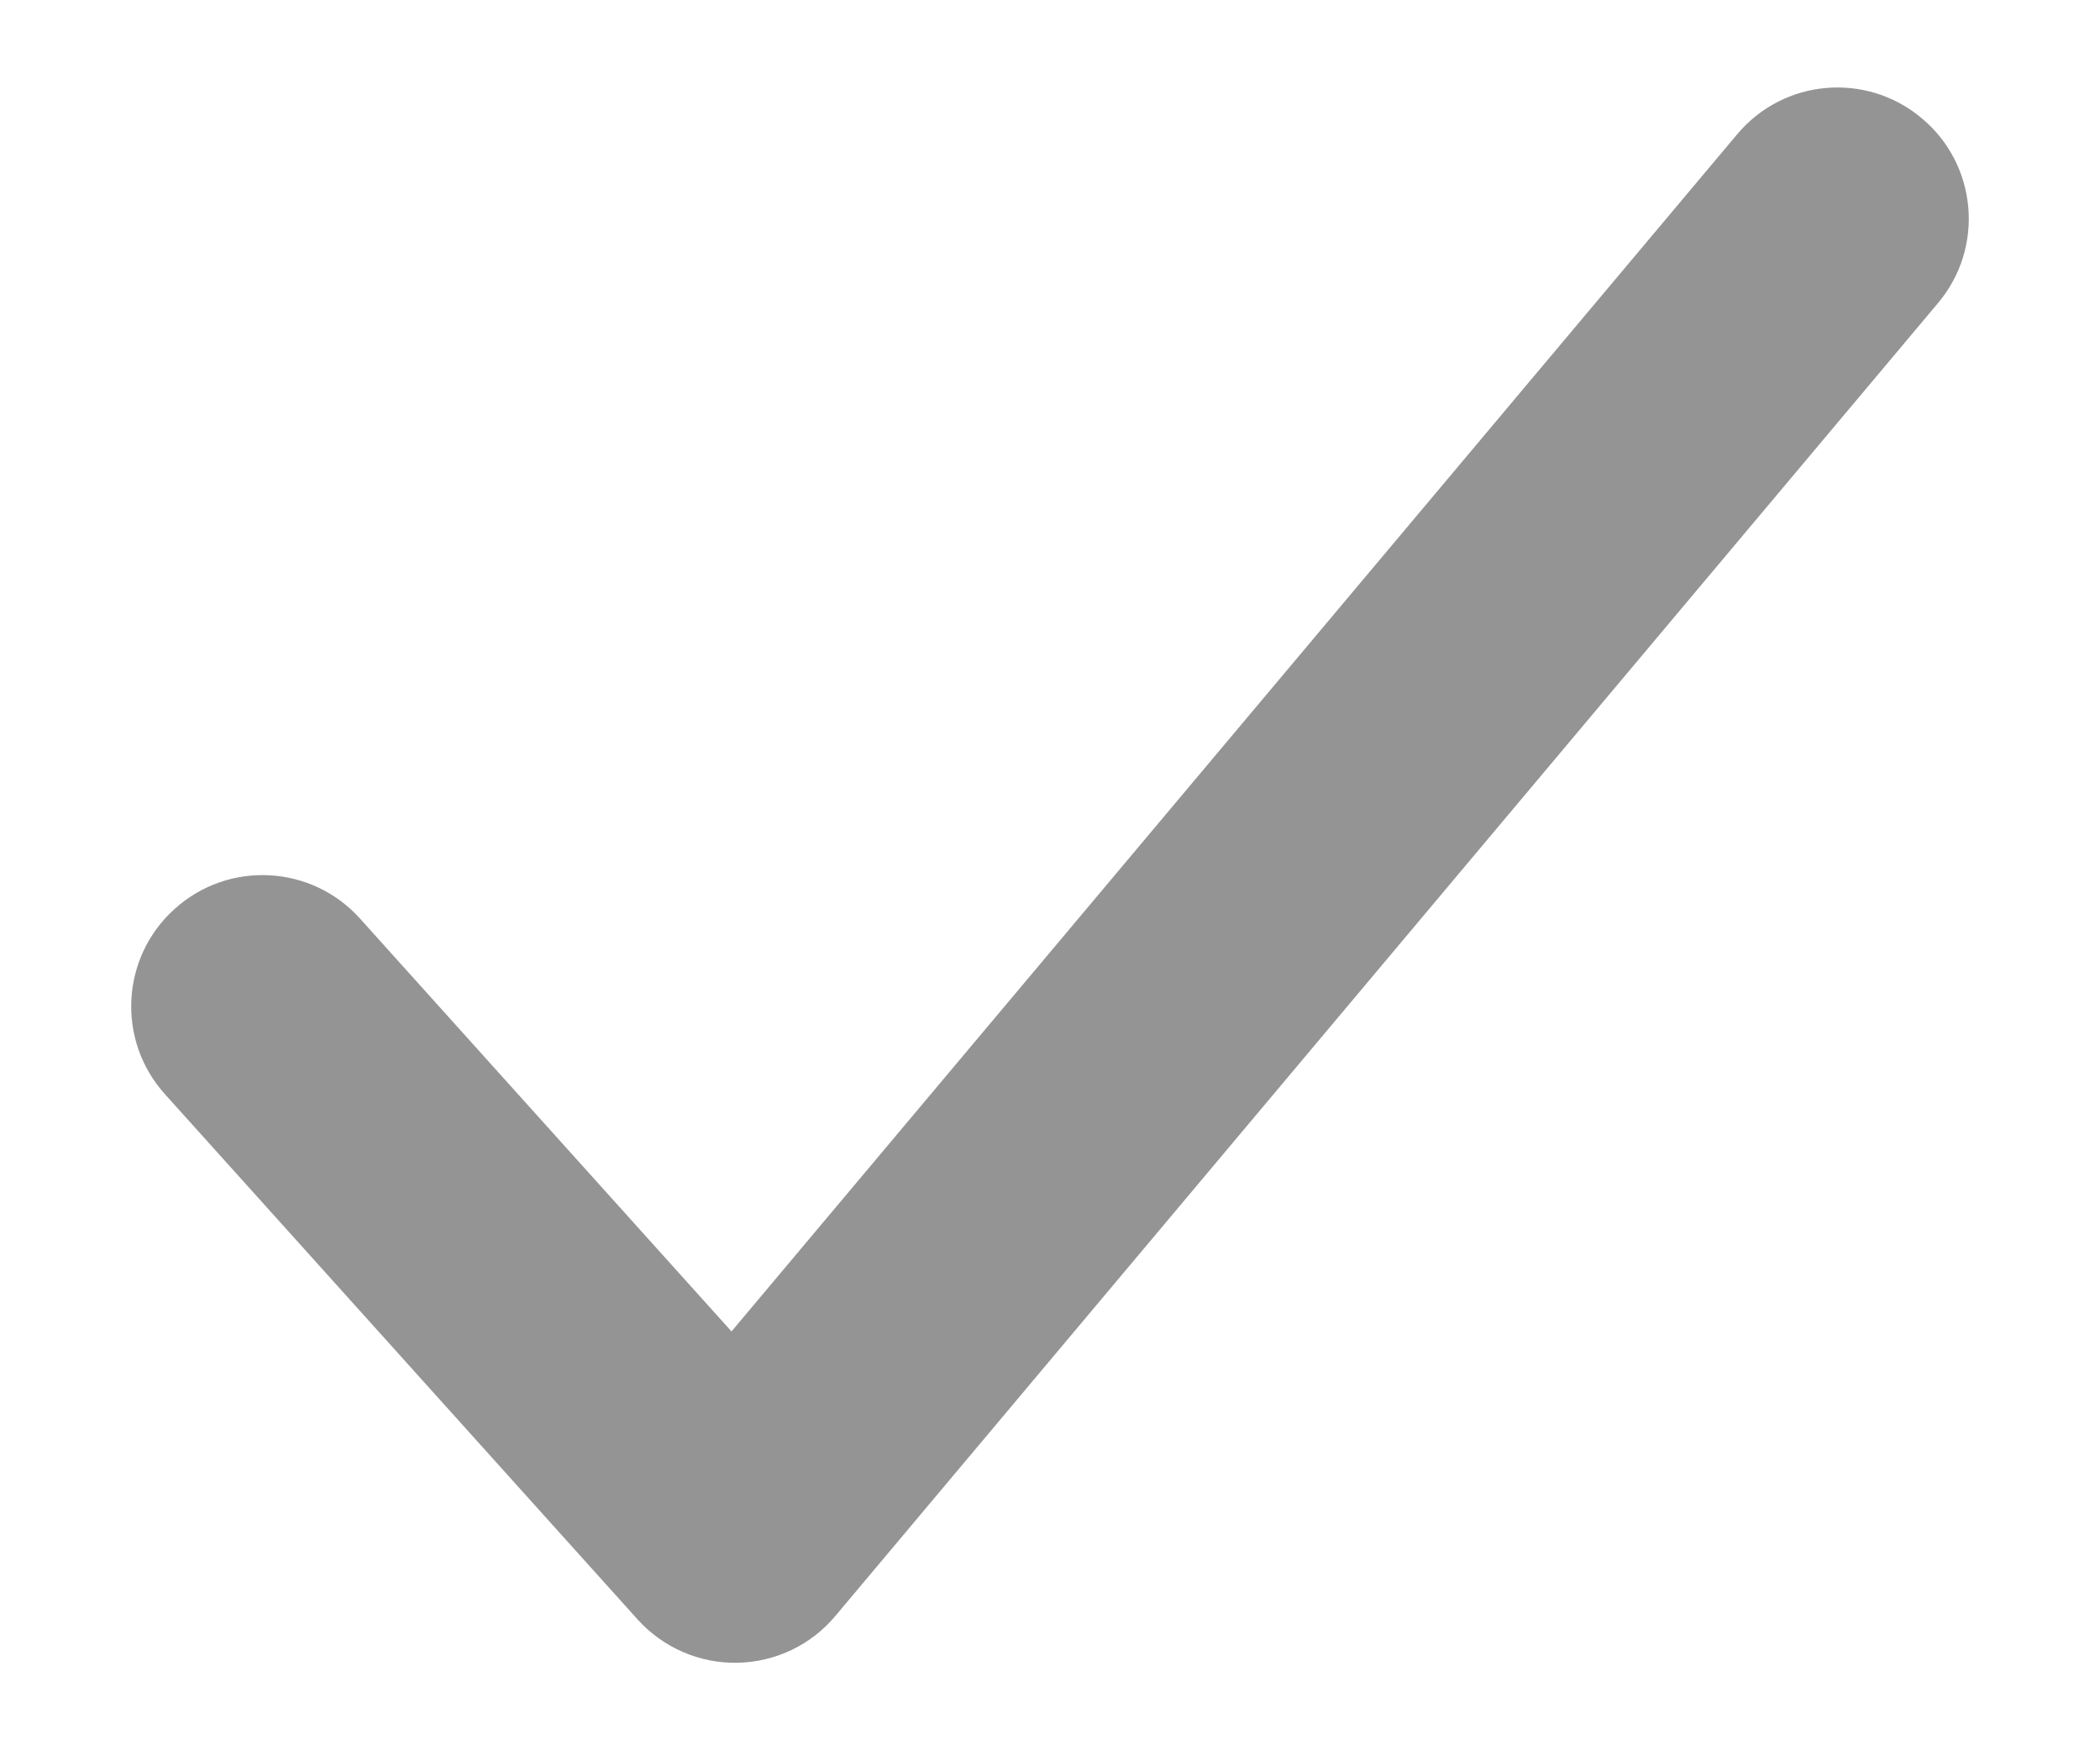 <?xml version="1.0" encoding="UTF-8"?> <svg xmlns="http://www.w3.org/2000/svg" width="12" height="10" viewBox="0 0 12 10" fill="none"> <path fill-rule="evenodd" clip-rule="evenodd" d="M10.982 0.676C11.3 0.942 11.341 1.415 11.074 1.732L4.774 9.232C4.635 9.399 4.43 9.496 4.213 9.5C3.996 9.504 3.788 9.413 3.643 9.252L0.943 6.252C0.665 5.944 0.69 5.47 0.998 5.193C1.306 4.915 1.78 4.94 2.057 5.248L4.18 7.607L9.926 0.768C10.192 0.45 10.665 0.409 10.982 0.676Z" fill="#949494"></path> </svg> 